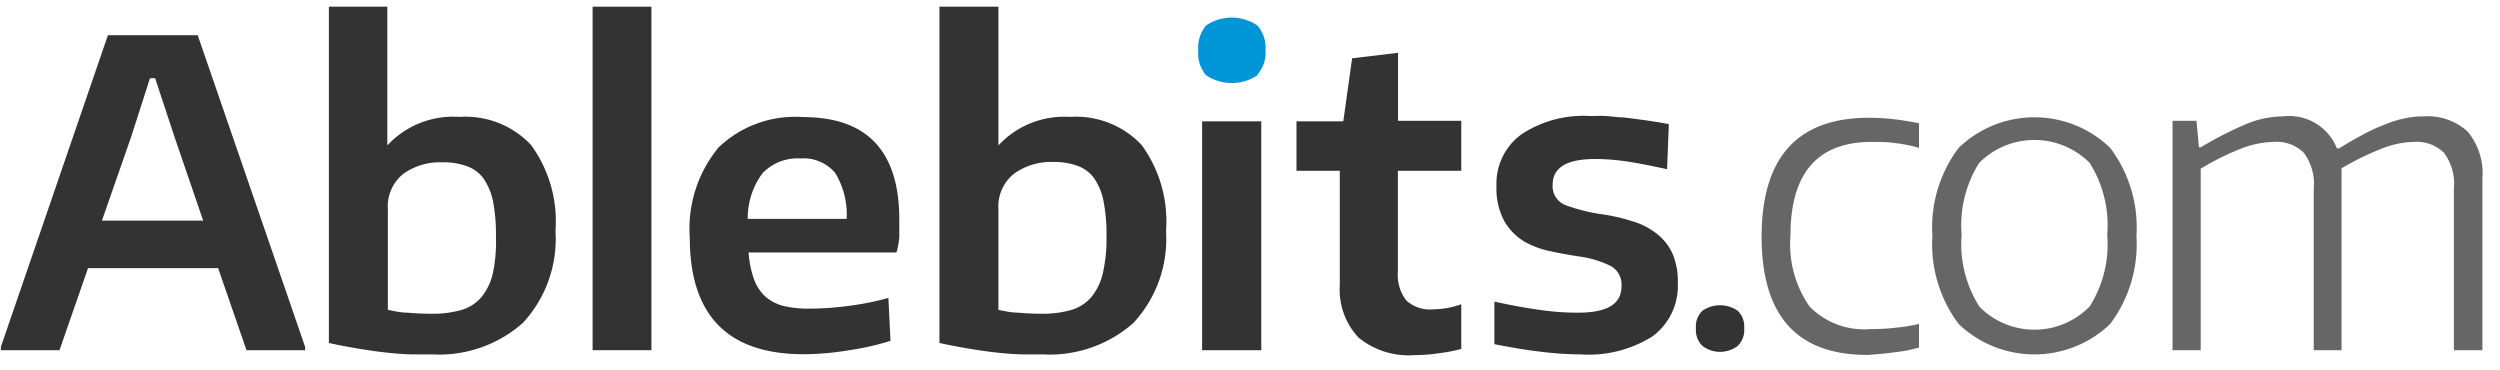 <svg id="logo-desk" xmlns="http://www.w3.org/2000/svg" width="142" height="21" viewBox="0 0 142 21"><defs><style>.cls-1{fill:#0095d7;}.cls-2{fill:#666;}.cls-3{fill:#333;}</style></defs><title>logo-desk</title><path class="cls-1" d="M71.43,4.22a1.87,1.87,0,0,0,.45-1.37,1.92,1.92,0,0,0-.46-1.4,2.59,2.59,0,0,0-2.92,0,2,2,0,0,0-.44,1.42,1.93,1.93,0,0,0,.44,1.4,2.63,2.63,0,0,0,2.93,0Z"/><path class="cls-2" d="M107.68,20a7.51,7.51,0,0,0,1.32-.26V18.4a10.65,10.65,0,0,1-1.39.22,11.19,11.19,0,0,1-1.34.07,4.35,4.35,0,0,1-3.48-1.27,6.19,6.19,0,0,1-1.09-4.05q0-5.31,4.62-5.31c.43,0,.88,0,1.34.07A7.76,7.76,0,0,1,109,8.4V7c-.46-.09-.93-.17-1.44-.23s-1-.08-1.41-.08q-6.09,0-6.09,6.76t6.09,6.71C106.65,20.11,107.16,20.08,107.68,20Z"/><path class="cls-2" d="M119.86,18.4a7.55,7.55,0,0,0,1.49-5,7.52,7.52,0,0,0-1.49-5,6.2,6.2,0,0,0-8.61,0,7.52,7.52,0,0,0-1.49,5,7.55,7.55,0,0,0,1.49,5,6.22,6.22,0,0,0,8.61,0Zm-7.44-1a6.62,6.62,0,0,1-1-4.07,6.62,6.62,0,0,1,1-4.08,4.43,4.43,0,0,1,6.27,0,6.62,6.62,0,0,1,1,4.08,6.58,6.58,0,0,1-1,4.08,4.39,4.39,0,0,1-6.27,0Z"/><path class="cls-2" d="M123.4,19.89H125V9.58a15.31,15.31,0,0,1,2.22-1.11,5.44,5.44,0,0,1,1.91-.41,2.21,2.21,0,0,1,1.72.61,2.94,2.94,0,0,1,.57,2.05v9.17H133V9.56a16,16,0,0,1,2.26-1.11,5.24,5.24,0,0,1,1.83-.39,2.23,2.23,0,0,1,1.72.61,2.94,2.94,0,0,1,.57,2.05v9.17H141V10.16a3.72,3.72,0,0,0-.84-2.69,3.39,3.39,0,0,0-2.51-.86,4.75,4.75,0,0,0-1,.1,5.65,5.65,0,0,0-1.08.32,10.48,10.48,0,0,0-1.23.55c-.44.23-.94.51-1.48.85h-.12a2.92,2.92,0,0,0-3.07-1.82,5.52,5.52,0,0,0-2.07.43A20.31,20.31,0,0,0,125,8.37h-.1l-.14-1.51H123.4Z"/><path class="cls-3" d="M.05,19.89H3.38L5,15.23h7.39L14,19.89h3.33V19.7L11.23,2H6.13L.05,19.7Zm5.74-7.36L7.44,7.8,8.52,4.44h.29L9.92,7.8l1.62,4.73Z"/><path class="cls-3" d="M29.7,18.34a7,7,0,0,0,1.85-5.21,7.35,7.35,0,0,0-1.39-4.9,5.12,5.12,0,0,0-4.07-1.59A5.09,5.09,0,0,0,22,8.26V.38H18.68v19.1c.67.15,1.29.26,1.84.35s1.07.16,1.55.21.91.08,1.32.09l1.18,0A7.17,7.17,0,0,0,29.7,18.34Zm-6.54-.58c-.43,0-.81-.1-1.13-.16V11.88a2.38,2.38,0,0,1,.87-2,3.57,3.57,0,0,1,2.22-.66,3.85,3.85,0,0,1,1.4.22,2,2,0,0,1,.95.71A3.48,3.48,0,0,1,28,11.42a9.92,9.92,0,0,1,.17,2A8.83,8.83,0,0,1,28,15.5a3.31,3.31,0,0,1-.64,1.36,2.38,2.38,0,0,1-1.13.74,5.88,5.88,0,0,1-1.67.22C24,17.82,23.58,17.8,23.16,17.76Z"/><path class="cls-3" d="M33.66,19.89H37V.38H33.66Z"/><path class="cls-3" d="M48.19,19.9a15.33,15.33,0,0,0,2.39-.54l-.12-2.44a15.14,15.14,0,0,1-2.23.45,16.83,16.83,0,0,1-2.24.16,6.11,6.11,0,0,1-1.52-.16,2.48,2.48,0,0,1-1-.53,2.44,2.44,0,0,1-.65-1,5.67,5.67,0,0,1-.3-1.5h8.4a4.63,4.63,0,0,0,.16-.87c0-.3,0-.65,0-1,0-3.88-1.82-5.82-5.48-5.82a6.28,6.28,0,0,0-4.79,1.73,7.24,7.24,0,0,0-1.63,5.12q0,6.63,6.49,6.62A15.92,15.92,0,0,0,48.19,19.9ZM47.43,9.81a4.52,4.52,0,0,1,.66,2.62H42.47a4.29,4.29,0,0,1,.84-2.59A2.75,2.75,0,0,1,45.46,9,2.36,2.36,0,0,1,47.43,9.81Z"/><path class="cls-3" d="M64.38,18.34a7,7,0,0,0,1.85-5.21,7.35,7.35,0,0,0-1.39-4.9,5.12,5.12,0,0,0-4.07-1.59,5.09,5.09,0,0,0-4.06,1.62V.38H53.36v19.1c.67.15,1.29.26,1.84.35s1.07.16,1.55.21.91.08,1.31.09l1.19,0A7.17,7.17,0,0,0,64.38,18.34Zm-6.54-.58c-.43,0-.81-.1-1.13-.16V11.88a2.38,2.38,0,0,1,.87-2A3.57,3.57,0,0,1,59.8,9.2a3.85,3.85,0,0,1,1.4.22,2,2,0,0,1,.95.71,3.48,3.48,0,0,1,.53,1.29,9.92,9.92,0,0,1,.17,2,8.83,8.83,0,0,1-.21,2.1A3.31,3.31,0,0,1,62,16.86a2.38,2.38,0,0,1-1.13.74,5.88,5.88,0,0,1-1.67.22C58.72,17.82,58.26,17.8,57.84,17.76Z"/><path class="cls-3" d="M68.28,19.89h3.36v-13H68.28Z"/><path class="cls-3" d="M81.76,20.06A9.3,9.3,0,0,0,83,19.82V17.28a4.88,4.88,0,0,1-1.59.29,2,2,0,0,1-1.53-.5,2.4,2.4,0,0,1-.48-1.67V9.7H83V6.86H79.41V3l-2.61.31-.5,3.58H73.64V9.7H76.1v6.47a4,4,0,0,0,1.06,3,4.49,4.49,0,0,0,3.19,1A9.55,9.55,0,0,0,81.76,20.06Z"/><path class="cls-3" d="M93.87,19.1a3.56,3.56,0,0,0,1.43-3A4,4,0,0,0,95,14.41a3,3,0,0,0-.89-1.13,4.1,4.1,0,0,0-1.38-.71,10.59,10.59,0,0,0-1.74-.4,9.9,9.9,0,0,1-2.07-.52,1.15,1.15,0,0,1-.73-1.15c0-1,.82-1.47,2.44-1.47a13.32,13.32,0,0,1,1.77.14c.66.1,1.42.25,2.29.44l.1-2.56c-.52-.1-1-.17-1.41-.23l-1.14-.15c-.35,0-.68-.06-1-.08s-.63,0-.93,0a6.36,6.36,0,0,0-3.92,1.06A3.46,3.46,0,0,0,85,10.57a3.92,3.92,0,0,0,.45,2,3.28,3.28,0,0,0,1.13,1.15,5.08,5.08,0,0,0,1.53.56c.55.12,1.09.21,1.6.29a5.71,5.71,0,0,1,1.78.54,1.2,1.2,0,0,1,.61,1.16c0,1-.82,1.49-2.46,1.49a14.79,14.79,0,0,1-2.26-.17c-.78-.11-1.61-.26-2.5-.46v2.42c1,.19,1.84.34,2.66.43a18.68,18.68,0,0,0,2.24.15A6.81,6.81,0,0,0,93.87,19.1Z"/><path class="cls-3" d="M98.7,19.65a1.25,1.25,0,0,0,.37-1,1.24,1.24,0,0,0-.37-1,1.76,1.76,0,0,0-2,0,1.22,1.22,0,0,0-.37,1,1.25,1.25,0,0,0,.37,1,1.66,1.66,0,0,0,2,0Z"/></svg>